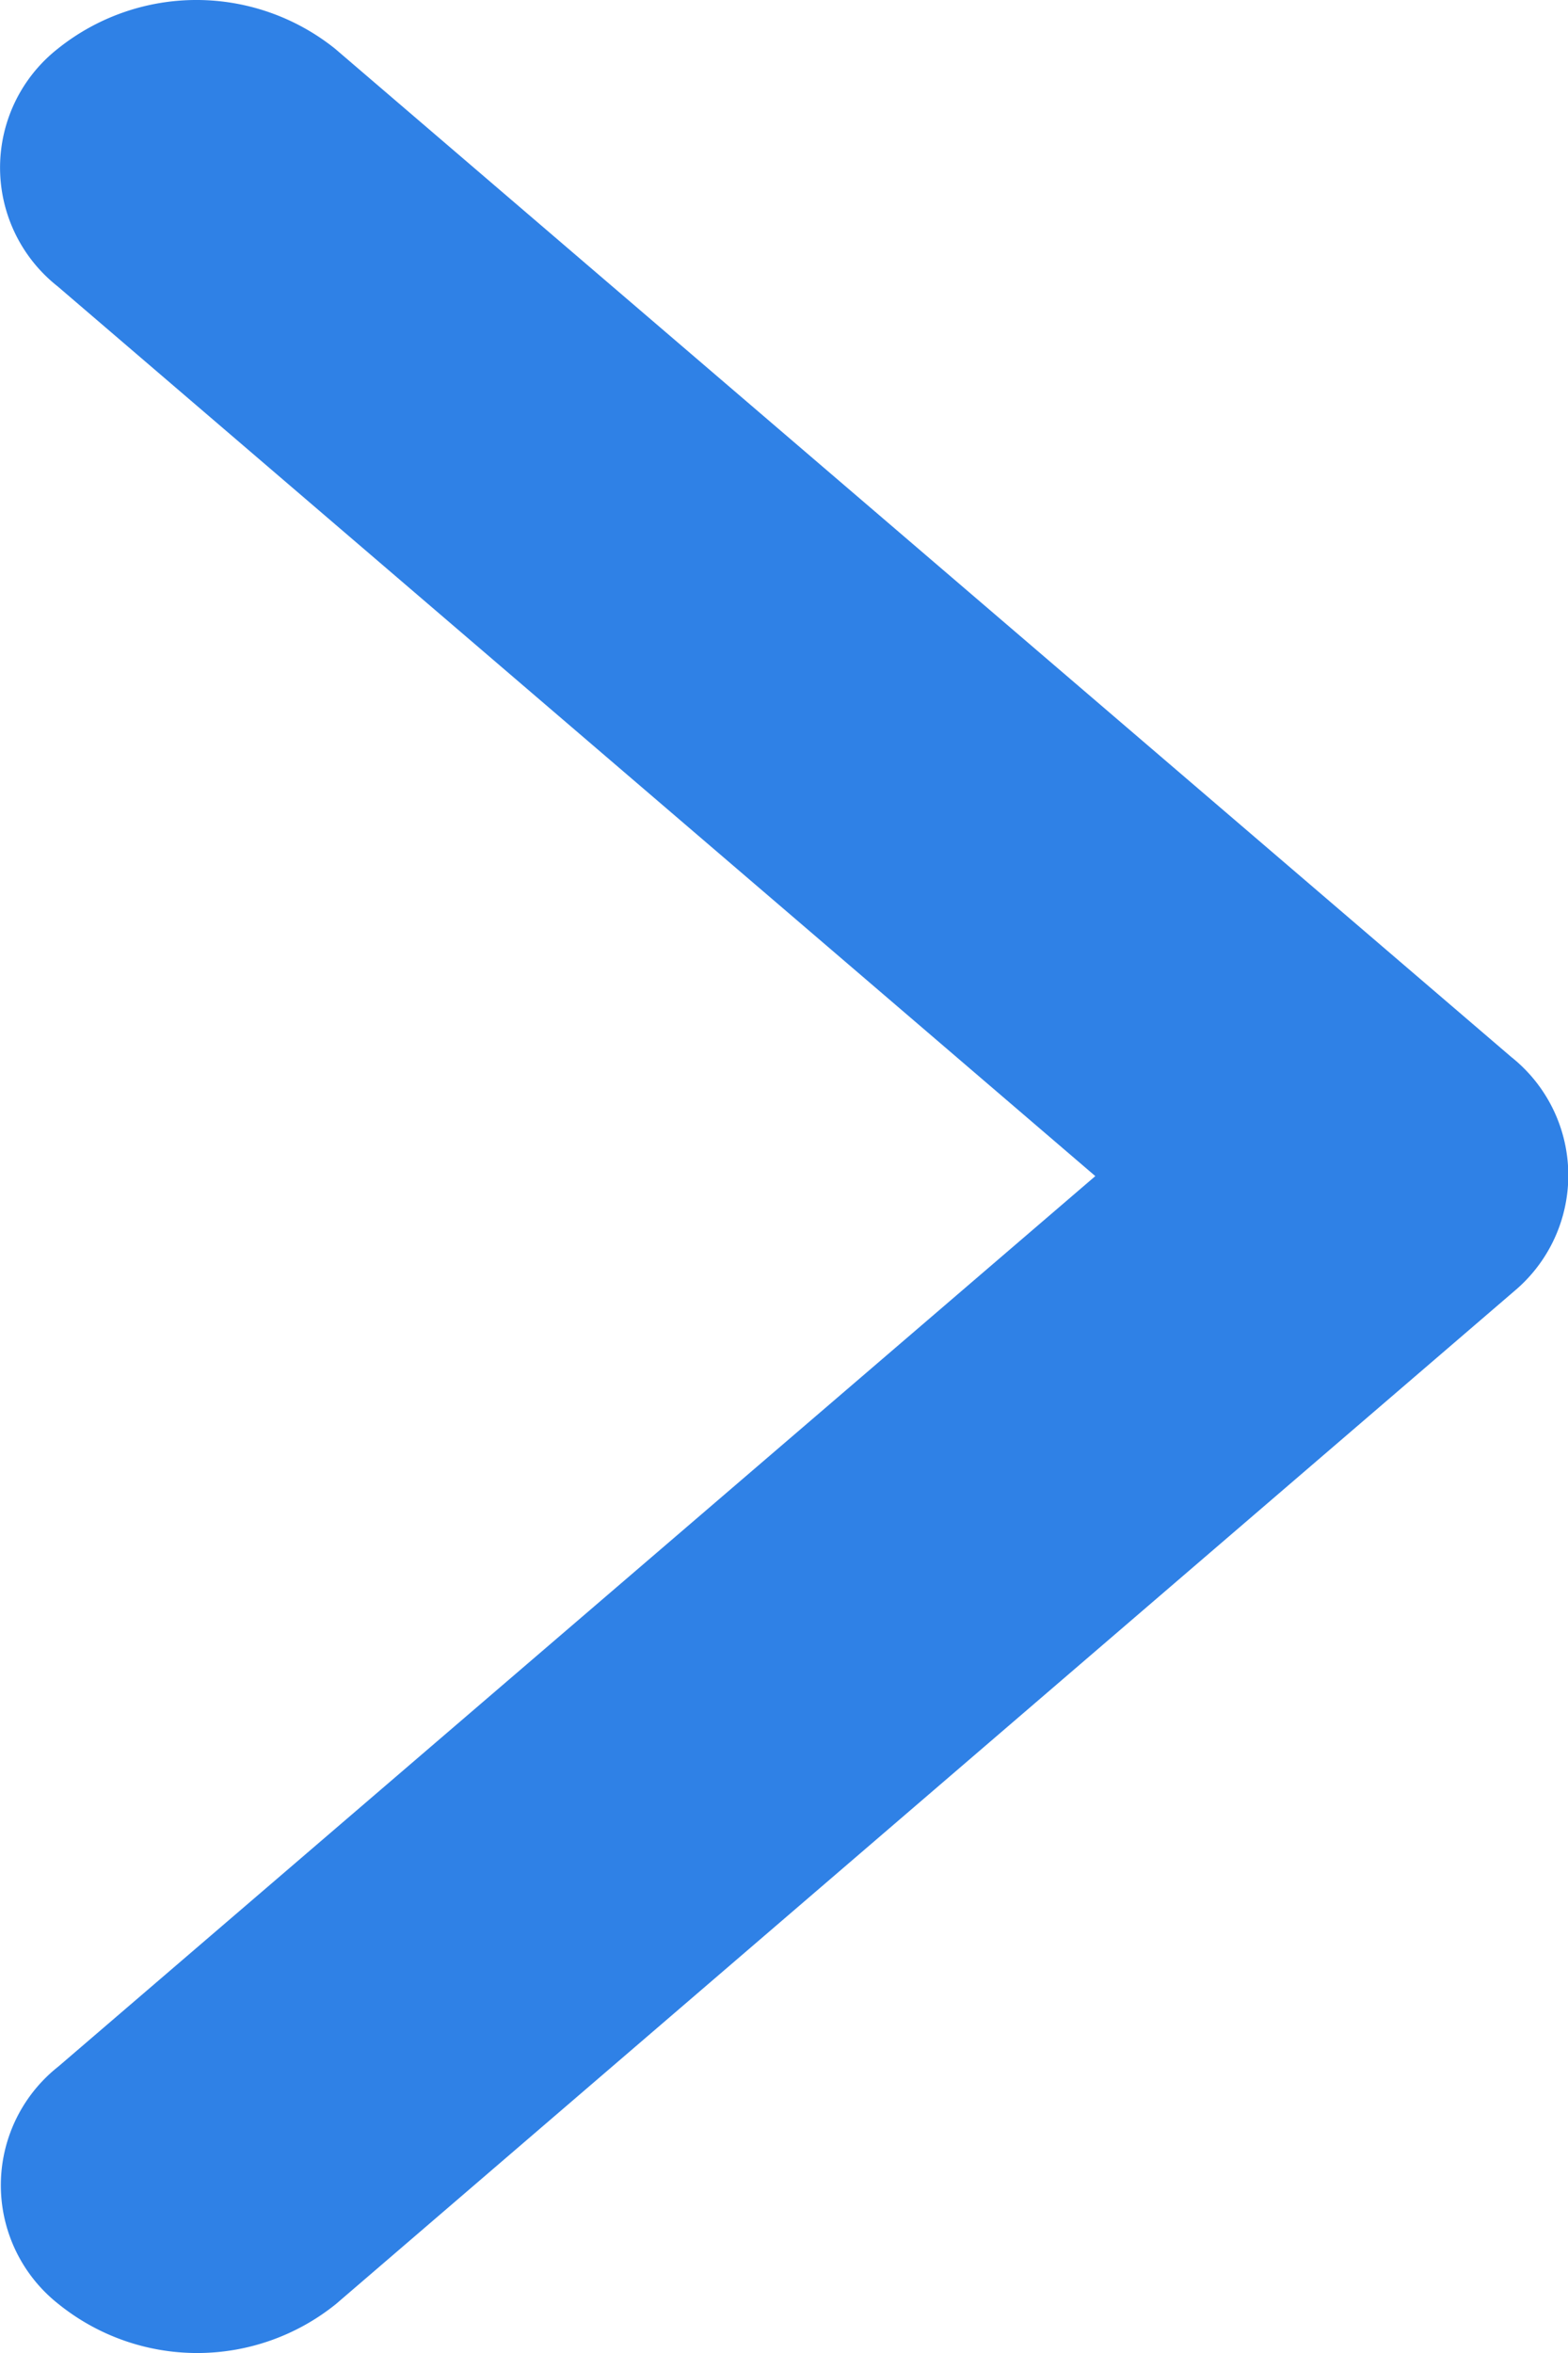 <svg xmlns="http://www.w3.org/2000/svg" width="20" height="30" viewBox="0 0 20 30">
  <path id="Icon_ionic-ios-arrow-forward" data-name="Icon ionic-ios-arrow-forward" d="M25.217,21.191,11.981,9.847a1.928,1.928,0,0,1,0-3.028,2.827,2.827,0,0,1,3.541,0l15,12.853a1.927,1.927,0,0,1,.073,2.956L15.532,35.571a2.819,2.819,0,0,1-3.541,0,1.928,1.928,0,0,1,0-3.028Z" transform="translate(-11.246 -6.196)" fill="#2f81e6"/>
</svg>
